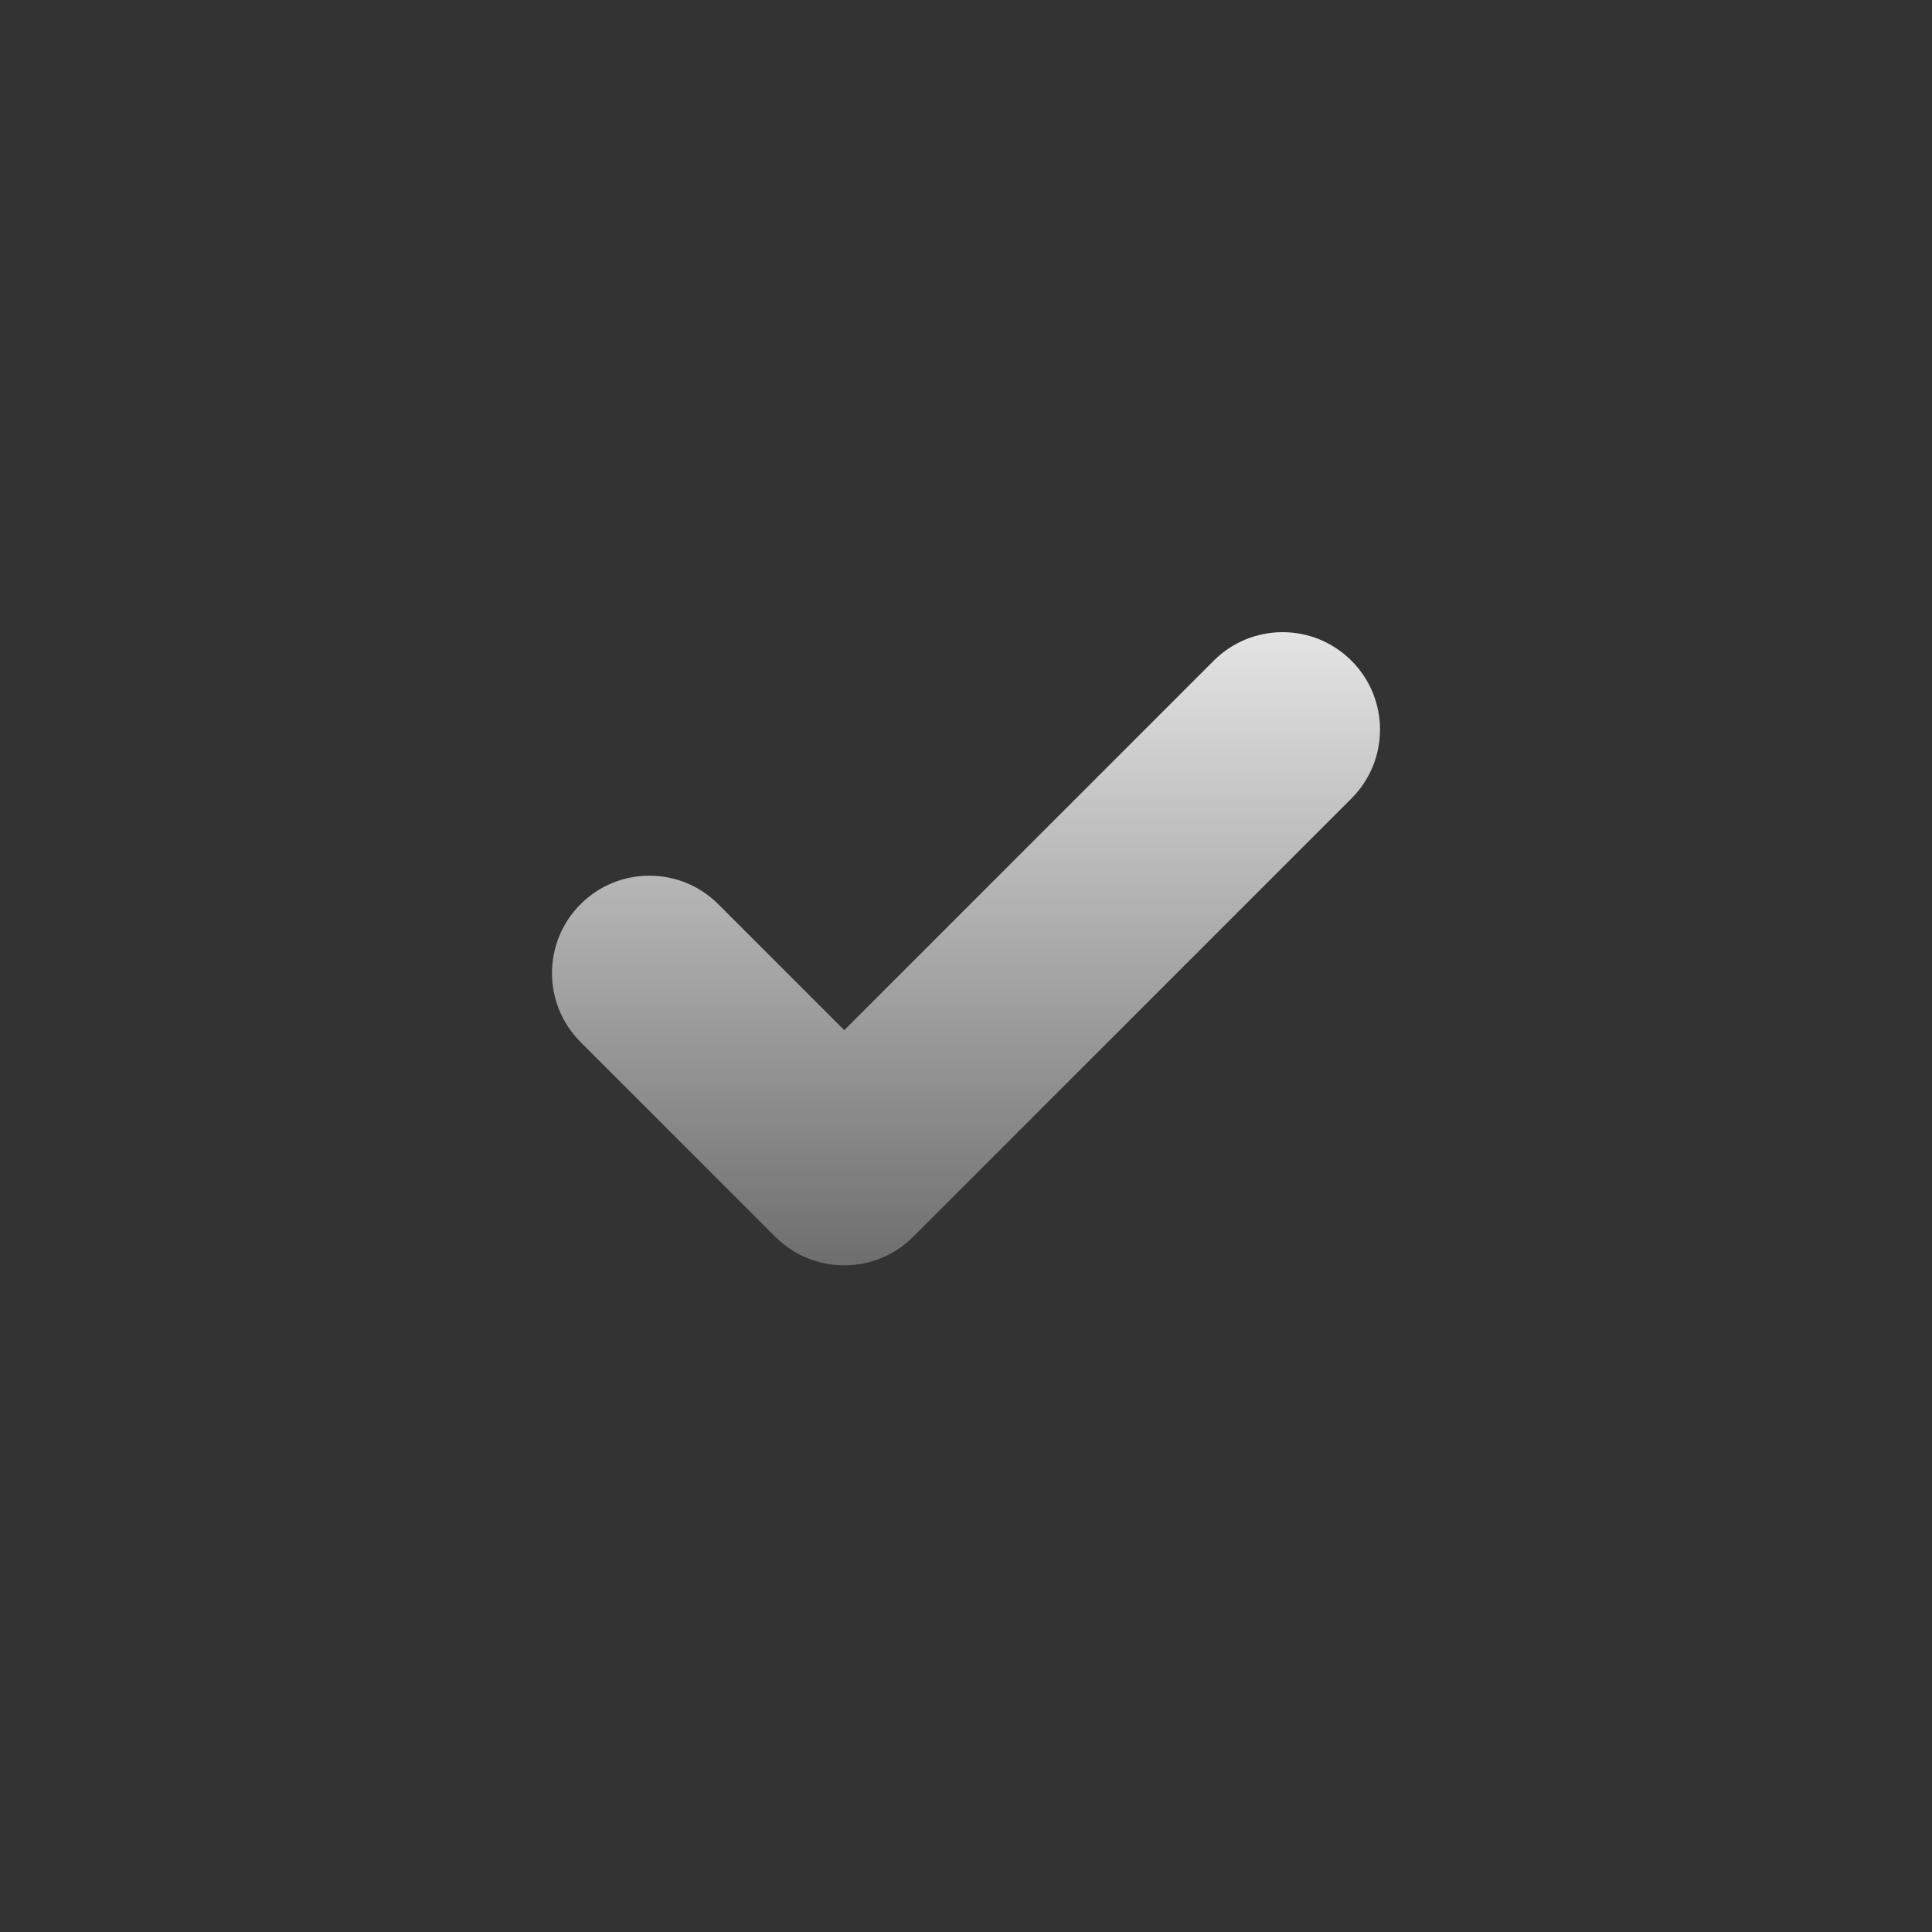 <svg width="56" height="56" viewBox="0 0 56 56" fill="none" xmlns="http://www.w3.org/2000/svg">
<rect x="0" y="0" width="56" height="56" fill="#333333" stroke="none"/>
<path fill-rule="evenodd" clip-rule="evenodd" d="M39.173 19.151C40.276 20.253 40.276 22.041 39.173 23.144L26.467 35.85C25.364 36.952 23.577 36.952 22.474 35.85L16.827 30.203C15.724 29.1 15.724 27.312 16.827 26.209C17.93 25.107 19.717 25.107 20.82 26.209L24.471 29.86L35.18 19.151C36.283 18.048 38.07 18.048 39.173 19.151Z" fill="url(#paint0_linear_856_19793)"/>
<defs>
<linearGradient id="paint0_linear_856_19793" x1="28" y1="18.324" x2="28" y2="36.676" gradientUnits="userSpaceOnUse">
<stop stop-color="#F8F8F8" stop-opacity="0.9"/>
<stop offset="1" stop-color="#F8F8F8" stop-opacity="0.3"/>
</linearGradient>
</defs>
</svg>
